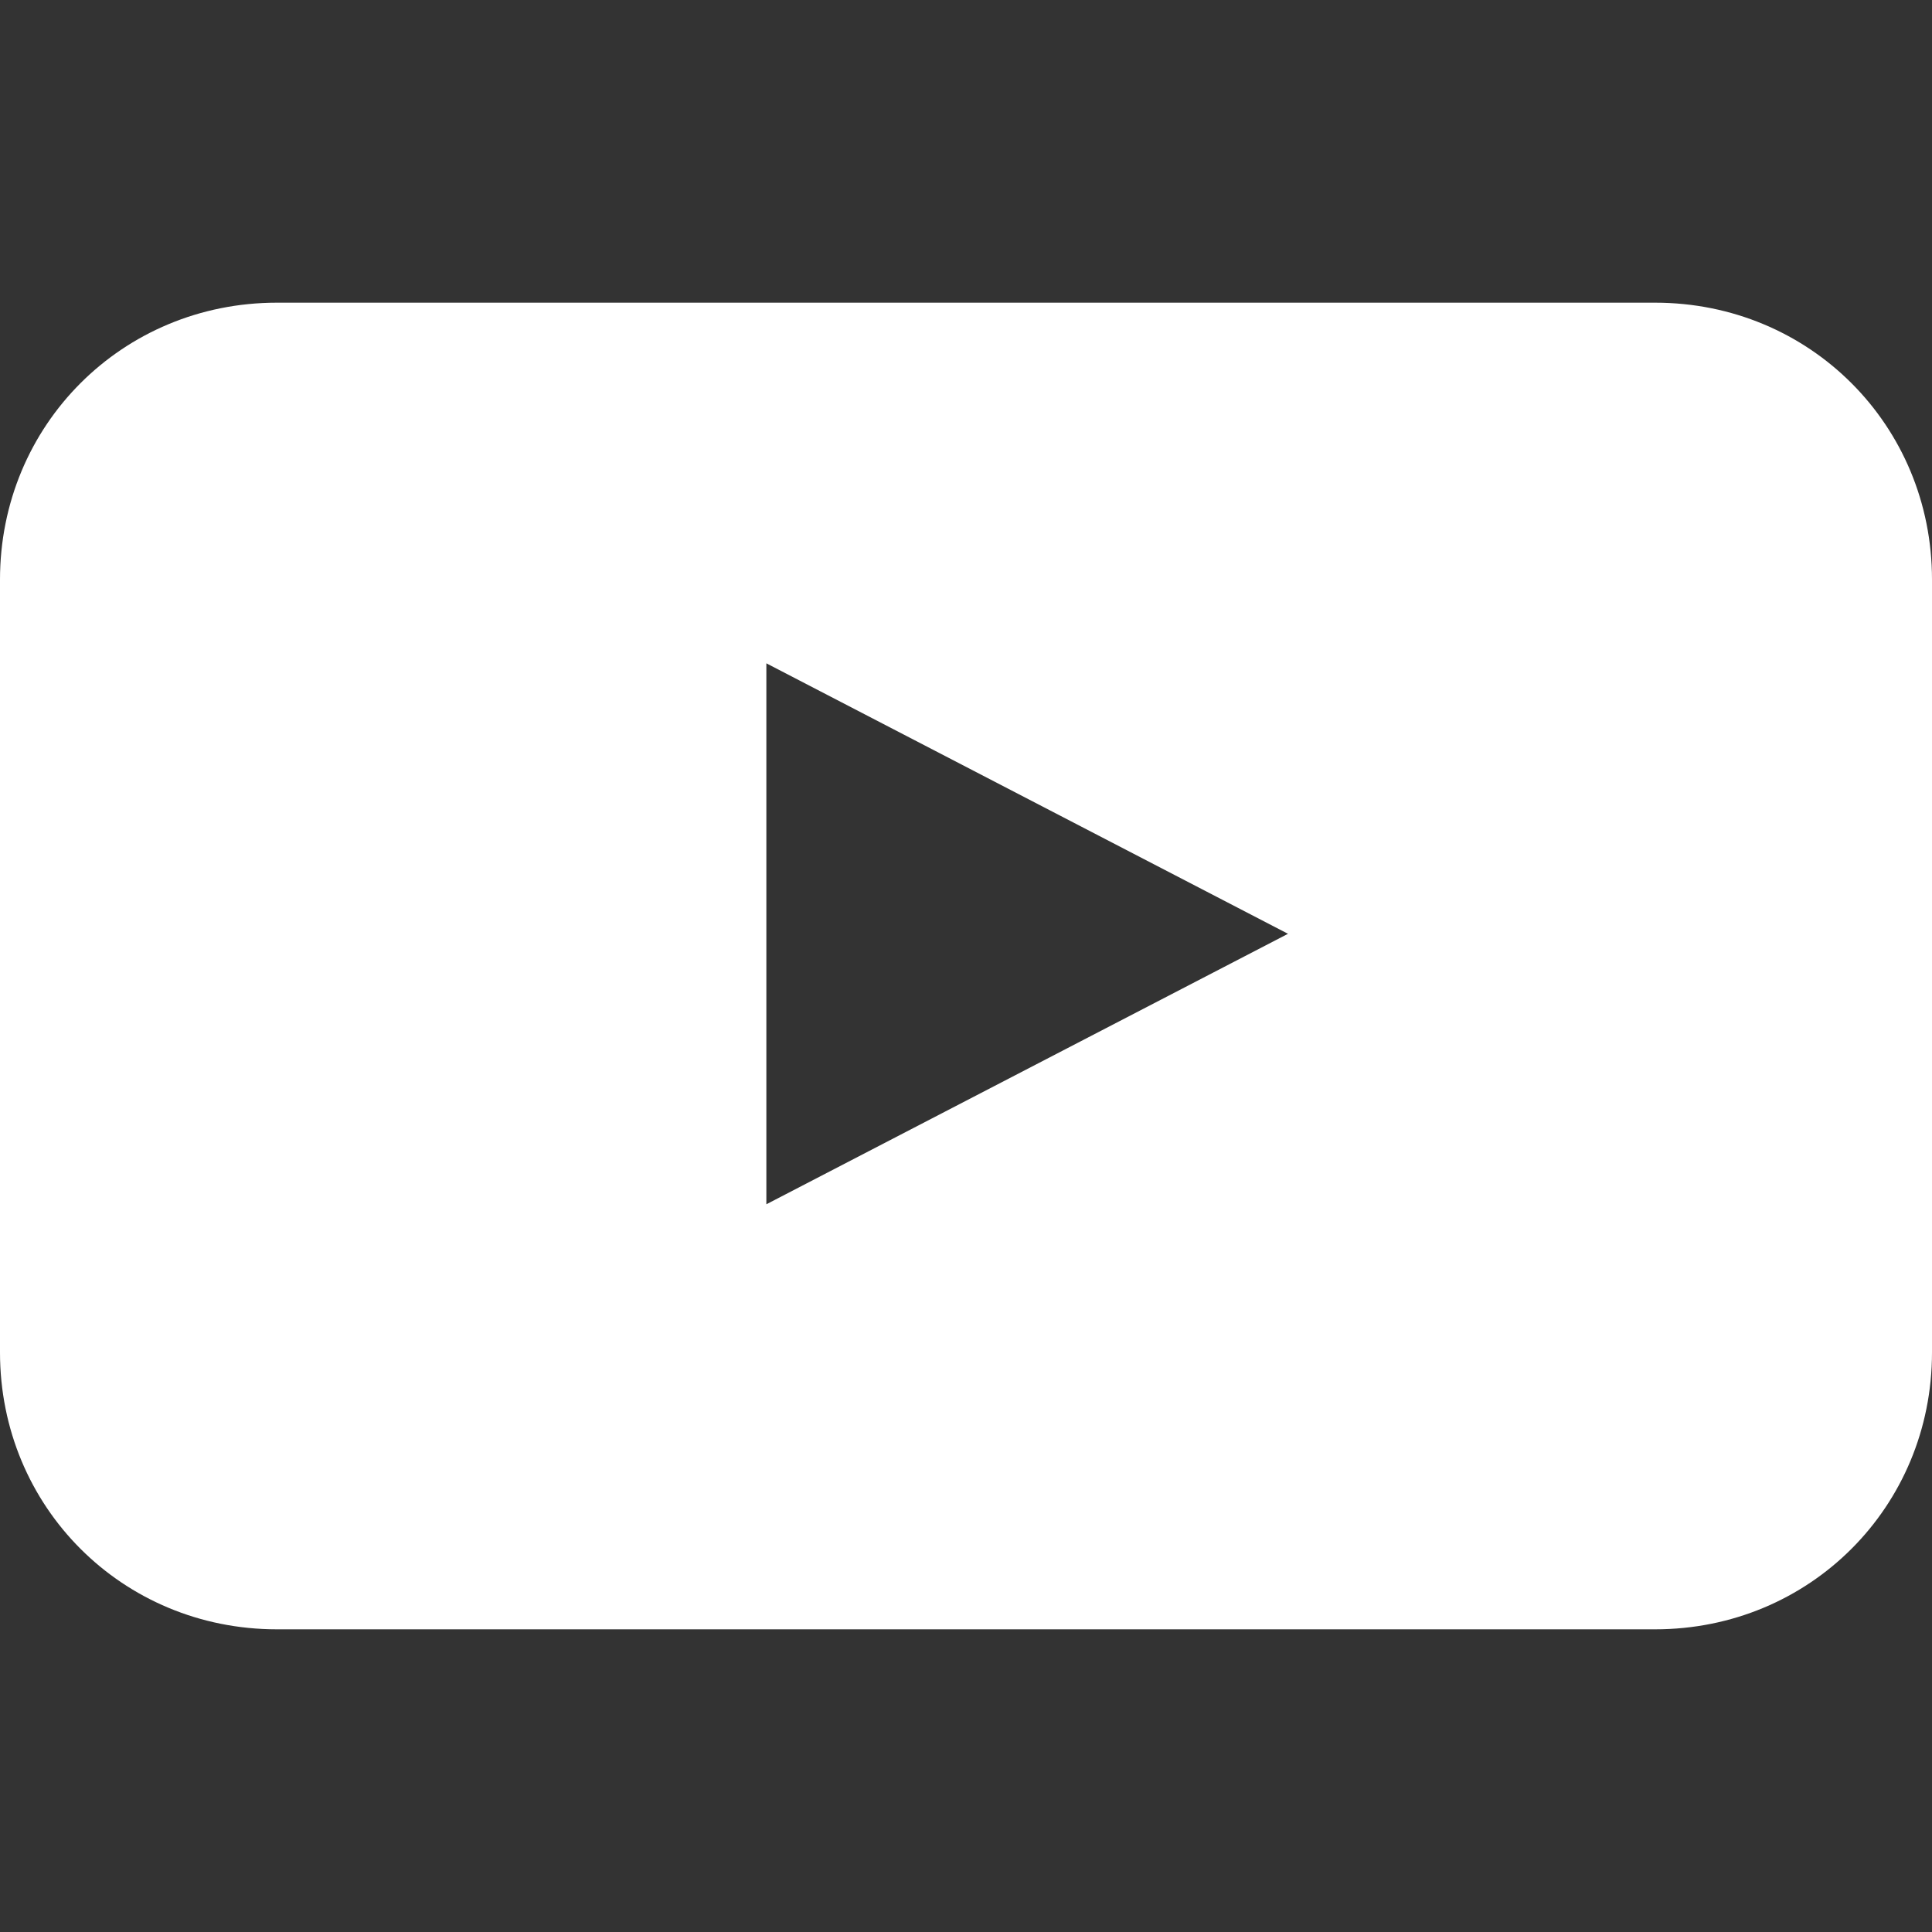 <?xml version="1.0" encoding="utf-8"?>
<!-- Generator: Adobe Illustrator 27.2.0, SVG Export Plug-In . SVG Version: 6.00 Build 0)  -->
<svg version="1.1" id="Layer_1" xmlns="http://www.w3.org/2000/svg" xmlns:xlink="http://www.w3.org/1999/xlink" x="0px" y="0px"
	 viewBox="0 0 30 30" style="enable-background:new 0 0 30 30;" xml:space="preserve">
<rect x="0" y="0" width="30" height="30" fill="#333333" stroke="none"/>
<style type="text/css">
	.st0{fill:#FFFFFF;}
</style>
<path id="youtube-youtube" class="st0" d="M30,21c0,2.4-1.9,4.3-4.3,4.3H4.3C1.9,25.3,0,23.4,0,21V9c0-2.4,1.9-4.3,4.3-4.3h21.4
	C28.1,4.7,30,6.6,30,9V21z M11.9,18.7l8.1-4.2l-8.1-4.2V18.7z"/>
</svg>
